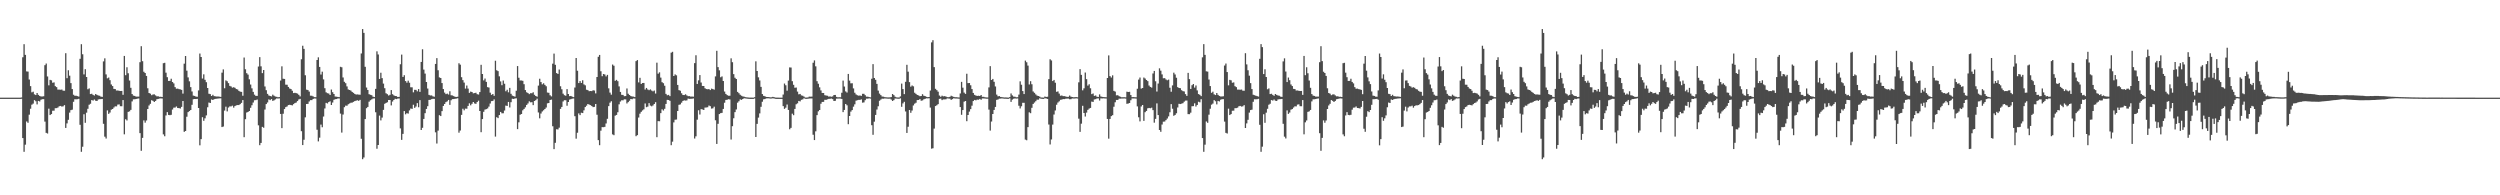 <?xml version="1.0" encoding="UTF-8"?>
<svg xmlns="http://www.w3.org/2000/svg" width="1920" height="150">
  <path d="M0 75.000h1v1.000H0zM1 75.000h1v1.000H1zM2 75.000h1v1.000H2zM3 75.000h1v1.000H3zM4 75.000h1v1.000H4zM5 75.000h1v1.000H5zM6 75.000h1v1.000H6zM7 75.000h1v1.000H7zM8 75.000h1v1.000H8zM9 75.000h1v1.000H9zM10 75.000h1v1.000H10zM11 75.000h1v1.000H11zM12 75.000h1v1.000H12zM13 75.000h1v1.000H13zM14 75.000h1v1.000H14zM15 75.000h1v1.000H15zM16 74.876h1v1.000H16zM17 44.002h1v62.034H17zM18 33.932h1v82.641H18zM19 42.138h1v68.972H19zM20 54.833h1v38.468H20zM21 55.013h1v39.290H21zM22 61.104h1v26.951H22zM23 66.126h1v17.374H23zM24 70.914h1v9.478H24zM25 70.416h1v9.141H25zM26 72.466h1v4.417H26zM27 73.027h1v4.745H27zM28 71.437h1v8.753H28zM29 72.865h1v4.643H29zM30 73.699h1v4.241H30zM31 74.101h1v2.487H31zM32 74.063h1v2.138H32zM33 73.927h1v2.233H33zM34 50.064h1v43.348H34zM35 48.769h1v53.253H35zM36 58.712h1v43.846H36zM37 65.520h1v17.937H37zM38 61.347h1v27.010H38zM39 61.684h1v25.932H39zM40 63.558h1v21.477H40zM41 63.268h1v21.701H41zM42 66.220h1v16.892H42zM43 66.938h1v16.116H43zM44 68.822h1v13.773H44zM45 68.832h1v12.785H45zM46 68.936h1v12.397H46zM47 68.738h1v13.110H47zM48 69.644h1v12.022H48zM49 69.684h1v11.080H49zM50 40.856h1v57.421H50zM51 60.044h1v34.738H51zM52 53.942h1v38.058H52zM53 58.114h1v28.358H53zM54 63.852h1v20.706H54zM55 68.407h1v15.806H55zM56 72.764h1v5.402H56zM57 73.515h1v2.714H57zM58 73.531h1v2.758H58zM59 73.850h1v2.332H59zM60 74.204h1v1.666H60zM61 45.171h1v50.692H61zM62 33.936h1v82.649H62zM63 41.653h1v71.021H63zM64 57.149h1v30.585H64zM65 53.166h1v41.166H65zM66 59.140h1v27.393H66zM67 68.560h1v15.015H67zM68 67.876h1v12.550H68zM69 72.258h1v7.408H69zM70 71.968h1v4.868H70zM71 72.848h1v4.424H71zM72 73.346h1v3.090H72zM73 72.167h1v5.218H73zM74 72.855h1v4.717H74zM75 73.335h1v3.078H75zM76 73.521h1v2.679H76zM77 74.165h1v1.962H77zM78 74.402h1v1.594H78zM79 47.164h1v47.921H79zM80 44.817h1v60.161H80zM81 57.146h1v49.231H81zM82 60.175h1v24.604H82zM83 59.531h1v27.901H83zM84 61.600h1v24.831H84zM85 64.844h1v19.372H85zM86 66.107h1v17.628H86zM87 68.267h1v14.301H87zM88 68.401h1v13.261H88zM89 69.522h1v12.172H89zM90 69.457h1v10.890H90zM91 69.717h1v10.438H91zM92 69.867h1v11.708H92zM93 69.839h1v11.782H93zM94 72.832h1v4.043H94zM95 42.959h1v60.197H95zM96 57.762h1v33.829H96zM97 51.656h1v40.843H97zM98 56.271h1v29.659H98zM99 61.824h1v23.657H99zM100 67.412h1v16.988H100zM101 72.265h1v5.626H101zM102 73.447h1v2.858H102zM103 73.688h1v2.562H103zM104 74.191h1v1.867H104zM105 74.184h1v1.600H105zM106 74.206h1v1.396H106zM107 47.767h1v54.489H107zM108 35.470h1v80.345H108zM109 46.986h1v58.915H109zM110 55.090h1v37.398H110zM111 56.070h1v38.158H111zM112 58.296h1v34.242H112zM113 67.794h1v15.941H113zM114 71.429h1v9.558H114zM115 71.947h1v7.754H115zM116 73.133h1v3.801H116zM117 72.540h1v4.926H117zM118 72.448h1v5.901H118zM119 73.284h1v4.211H119zM120 73.963h1v2.287H120zM121 73.920h1v2.053H121zM122 74.330h1v1.359H122zM123 74.278h1v1.302H123zM124 74.474h1v1.185H124zM125 48.516h1v54.712H125zM126 48.226h1v56.451H126zM127 55.784h1v32.875H127zM128 59.283h1v26.854H128zM129 62.136h1v26.118H129zM130 62.087h1v26.387H130zM131 60.474h1v27.693H131zM132 62.951h1v21.180H132zM133 64.062h1v18.624H133zM134 66.920h1v15.644H134zM135 68.158h1v13.623H135zM136 68.055h1v14.873H136zM137 68.456h1v14.586H137zM138 68.660h1v14.715H138zM139 69.042h1v13.014H139zM140 71.908h1v5.642H140zM141 48.893h1v52.355H141zM142 43.003h1v57.629H142zM143 54.279h1v35.387H143zM144 59.435h1v26.669H144zM145 62.452h1v22.859H145zM146 66.928h1v17.557H146zM147 70.254h1v10.252H147zM148 73.427h1v2.819H148zM149 73.677h1v2.375H149zM150 74.169h1v1.902H150zM151 74.270h1v1.637H151zM152 69.409h1v13.526H152zM153 41.089h1v70.515H153zM154 43.767h1v63.076H154zM155 60.336h1v29.696H155zM156 57.105h1v35.660H156zM157 61.265h1v29.636H157zM158 63.107h1v25.539H158zM159 67.574h1v14.827H159zM160 72.013h1v6.755H160zM161 72.279h1v6.846H161zM162 73.737h1v2.628H162zM163 72.808h1v3.981H163zM164 73.810h1v2.354H164zM165 73.993h1v1.938H165zM166 74.157h1v1.662H166zM167 74.078h1v1.609H167zM168 74.223h1v1.346H168zM169 74.394h1v1.111H169zM170 55.799h1v41.782H170zM171 53.284h1v43.915H171zM172 67.784h1v17.178H172zM173 61.744h1v20.184H173zM174 62.395h1v23.148H174zM175 63.859h1v18.717H175zM176 65.950h1v15.786H176zM177 66.421h1v15.270H177zM178 67.353h1v13.794H178zM179 66.953h1v15.714H179zM180 67.409h1v14.067H180zM181 68.413h1v12.505H181zM182 68.709h1v11.960H182zM183 69.762h1v10.938H183zM184 70.424h1v9.572H184zM185 70.558h1v8.423H185zM186 73.537h1v3.331H186zM187 44.187h1v61.184H187zM188 53.210h1v38.322H188zM189 56.195h1v30.235H189zM190 57.282h1v28.670H190zM191 60.927h1v24.309H191zM192 64.912h1v17.896H192zM193 67.847h1v12.989H193zM194 70.549h1v8.173H194zM195 72.724h1v4.298H195zM196 73.607h1v3.283H196zM197 73.623h1v2.827H197zM198 51.118h1v45.139H198zM199 43.876h1v67.629H199zM200 50.945h1v58.832H200zM201 56.145h1v41.309H201zM202 53.755h1v44.366H202zM203 66.415h1v17.723H203zM204 69.258h1v10.679H204zM205 72.070h1v6.623H205zM206 73.300h1v3.024H206zM207 73.715h1v3.179H207zM208 74.052h1v2.009H208zM209 72.698h1v4.757H209zM210 73.511h1v3.549H210zM211 74.120h1v2.203H211zM212 74.364h1v1.274H212zM213 74.696h1v1.000H213zM214 74.567h1v1.000H214zM215 61.846h1v25.671H215zM216 50.958h1v47.473H216zM217 60.459h1v26.873H217zM218 60.638h1v23.108H218zM219 65.014h1v17.254H219zM220 65.062h1v16.702H220zM221 66.753h1v13.933H221zM222 68.010h1v12.464H222zM223 68.397h1v12.273H223zM224 69.709h1v11.218H224zM225 71.474h1v8.516H225zM226 71.276h1v7.868H226zM227 71.545h1v7.204H227zM228 71.881h1v5.742H228zM229 72.796h1v3.580H229zM230 74.029h1v1.926H230zM231 45.521h1v55.261H231zM232 35.124h1v76.262H232zM233 37.517h1v69.791H233zM234 57.822h1v32.274H234zM235 68.872h1v10.998H235zM236 69.155h1v10.636H236zM237 70.338h1v7.576H237zM238 73.473h1v3.419H238zM239 73.549h1v3.343H239zM240 74.050h1v1.950H240zM241 74.595h1v1.012H241zM242 74.673h1v1.000H242zM243 46.101h1v53.526H243zM244 44.014h1v64.586H244zM245 51.407h1v54.344H245zM246 57.264h1v38.423H246zM247 55.024h1v42.720H247zM248 60.989h1v28.497H248zM249 67.743h1v15.580H249zM250 70.896h1v8.097H250zM251 71.594h1v7.853H251zM252 71.838h1v6.572H252zM253 72.909h1v4.900H253zM254 68.766h1v11.895H254zM255 70.824h1v7.922H255zM256 72.200h1v4.433H256zM257 74.154h1v2.054H257zM258 74.240h1v1.836H258zM259 74.463h1v1.180H259zM260 74.607h1v1.000H260zM261 51.307h1v35.936H261zM262 51.671h1v50.166H262zM263 59.468h1v28.514H263zM264 62.804h1v19.515H264zM265 63.883h1v17.220H265zM266 66.342h1v14.881H266zM267 68.693h1v11.382H267zM268 69.133h1v10.321H268zM269 69.561h1v9.334H269zM270 70.620h1v8.156H270zM271 71.322h1v6.918H271zM272 72.163h1v5.446H272zM273 72.591h1v4.721H273zM274 72.518h1v4.462H274zM275 72.650h1v4.794H275zM276 72.742h1v3.956H276zM277 41.062h1v65.512H277zM278 22.306h1v99.950H278zM279 25.238h1v95.690H279zM280 51.289h1v40.147H280zM281 67.227h1v15.858H281zM282 69.096h1v13.049H282zM283 72.328h1v5.778H283zM284 72.796h1v4.228H284zM285 73.111h1v3.213H285zM286 74.230h1v1.436H286zM287 74.564h1v1.000H287zM288 68.245h1v17.952H288zM289 39.441h1v74.799H289zM290 41.836h1v69.529H290zM291 60.626h1v28.144H291zM292 55.882h1v36.566H292zM293 60.024h1v30.298H293zM294 64.185h1v20.210H294zM295 67.730h1v11.977H295zM296 71.653h1v7.380H296zM297 72.362h1v6.162H297zM298 73.372h1v3.422H298zM299 72.810h1v4.002H299zM300 69.153h1v11.775H300zM301 72.346h1v5.622H301zM302 73.233h1v3.554H302zM303 73.732h1v2.123H303zM304 73.814h1v2.341H304zM305 74.510h1v1.219H305zM306 74.383h1v1.260H306zM307 49.381h1v49.253H307zM308 41.936h1v65.481H308zM309 59.063h1v43.758H309zM310 57.728h1v27.594H310zM311 62.234h1v25.572H311zM312 63.512h1v23.432H312zM313 61.941h1v25.294H313zM314 63.528h1v21.248H314zM315 66.995h1v16.342H315zM316 67.070h1v16.540H316zM317 70.930h1v9.484H317zM318 68.955h1v13.867H318zM319 69.040h1v12.772H319zM320 70.120h1v9.071H320zM321 68.423h1v13.943H321zM322 70.554h1v6.351H322zM323 47.548h1v52.311H323zM324 37.838h1v60.307H324zM325 53.460h1v37.892H325zM326 56.521h1v30.434H326zM327 62.962h1v20.691H327zM328 68.008h1v13.536H328zM329 72.836h1v3.913H329zM330 73.301h1v3.336H330zM331 73.265h1v2.918H331zM332 73.977h1v1.927H332zM333 74.312h1v1.605H333zM334 49.089h1v52.565H334zM335 44.651h1v65.561H335zM336 53.966h1v46.320H336zM337 59.440h1v29.054H337zM338 59.913h1v29.223H338zM339 63.811h1v21.534H339zM340 68.402h1v12.967H340zM341 71.128h1v8.760H341zM342 72.273h1v6.167H342zM343 71.904h1v5.928H343zM344 72.604h1v4.141H344zM345 70.072h1v10.463H345zM346 73.170h1v3.811H346zM347 73.328h1v2.800H347zM348 73.806h1v2.271H348zM349 74.337h1v1.560H349zM350 74.460h1v1.286H350zM351 74.276h1v1.206H351zM352 48.610h1v53.270H352zM353 49.683h1v50.554H353zM354 59.289h1v28.924H354zM355 61.546h1v21.975H355zM356 63.416h1v21.336H356zM357 68.044h1v15.366H357zM358 65.690h1v17.819H358zM359 68.044h1v13.297H359zM360 71.343h1v7.999H360zM361 70.333h1v10.565H361zM362 70.678h1v9.024H362zM363 71.657h1v6.690H363zM364 71.474h1v7.984H364zM365 71.221h1v8.531H365zM366 72.328h1v6.077H366zM367 72.625h1v4.706H367zM368 70.700h1v14.558H368zM369 49.760h1v51.773H369zM370 56.854h1v34.573H370zM371 61.739h1v24.143H371zM372 60.305h1v23.879H372zM373 62.854h1v20.952H373zM374 66.921h1v16.390H374zM375 67.251h1v14.619H375zM376 71.155h1v8.375H376zM377 72.862h1v4.809H377zM378 72.173h1v5.322H378zM379 73.556h1v2.805H379zM380 46.657h1v58.257H380zM381 53.974h1v36.056H381zM382 54.652h1v36.093H382zM383 58.624h1v29.730H383zM384 62.532h1v23.427H384zM385 65.415h1v21.634H385zM386 61.863h1v25.122H386zM387 64.332h1v20.567H387zM388 70.113h1v10.978H388zM389 68.937h1v12.420H389zM390 70.926h1v7.367H390zM391 67.505h1v15.039H391zM392 72.032h1v6.456H392zM393 73.428h1v2.389H393zM394 73.832h1v2.174H394zM395 74.252h1v1.386H395zM396 69.662h1v5.840H396zM397 50.721h1v48.442H397zM398 59.725h1v34.240H398zM399 61.780h1v26.361H399zM400 61.780h1v25.767H400zM401 62.073h1v22.686H401zM402 64.665h1v19.001H402zM403 69.183h1v13.256H403zM404 70.836h1v9.731H404zM405 71.483h1v7.986H405zM406 72.315h1v5.521H406zM407 71.566h1v7.029H407zM408 71.639h1v6.844H408zM409 70.871h1v9.859H409zM410 72.804h1v4.747H410zM411 73.729h1v3.208H411zM412 74.251h1v1.544H412zM413 65.724h1v20.632H413zM414 60.470h1v30.396H414zM415 63.015h1v24.196H415zM416 64.770h1v20.832H416zM417 63.936h1v20.752H417zM418 65.158h1v18.579H418zM419 66.256h1v16.349H419zM420 71.090h1v8.284H420zM421 71.247h1v7.867H421zM422 73.183h1v3.600H422zM423 74.037h1v2.460H423zM424 48.892h1v48.072H424zM425 41.171h1v73.340H425zM426 49.773h1v59.909H426zM427 56.098h1v43.179H427zM428 56.794h1v42.623H428zM429 53.414h1v44.614H429zM430 66.227h1v17.383H430zM431 68.566h1v13.561H431zM432 71.926h1v6.024H432zM433 73.130h1v3.812H433zM434 73.542h1v3.473H434zM435 68.443h1v12.766H435zM436 72.187h1v6.150H436zM437 73.808h1v2.701H437zM438 73.691h1v2.418H438zM439 74.258h1v1.507H439zM440 74.606h1v1.000H440zM441 67.240h1v21.993H441zM442 44.553h1v61.952H442zM443 54.338h1v47.625H443zM444 63.807h1v23.263H444zM445 62.276h1v26.161H445zM446 63.695h1v22.890H446zM447 61.663h1v25.182H447zM448 64.803h1v19.944H448zM449 65.544h1v16.689H449zM450 68.939h1v12.204H450zM451 69.227h1v10.634H451zM452 70.022h1v10.309H452zM453 69.890h1v10.854H453zM454 70.001h1v11.439H454zM455 69.330h1v12.954H455zM456 69.541h1v12.529H456zM457 71.715h1v8.158H457zM458 59.147h1v28.970H458zM459 43.631h1v63.972H459zM460 42.193h1v69.320H460zM461 54.707h1v45.669H461zM462 58.540h1v39.120H462zM463 56.808h1v40.866H463zM464 57.180h1v40.260H464zM465 58.657h1v36.152H465zM466 57.510h1v33.724H466zM467 67.831h1v13.658H467zM468 71.126h1v7.706H468zM469 72.722h1v5.042H469zM470 49.573h1v53.647H470zM471 50.493h1v53.340H471zM472 62.037h1v26.779H472zM473 61.357h1v26.922H473zM474 62.341h1v23.861H474zM475 66.339h1v13.808H475zM476 70.592h1v7.396H476zM477 72.794h1v4.192H477zM478 72.918h1v4.143H478zM479 73.885h1v2.417H479zM480 73.795h1v2.567H480zM481 67.949h1v11.530H481zM482 71.980h1v6.447H482zM483 72.978h1v4.368H483zM484 73.775h1v2.249H484zM485 74.073h1v2.139H485zM486 74.194h1v1.421H486zM487 74.541h1v1.132H487zM488 46.974h1v57.630H488zM489 46.120h1v57.686H489zM490 63.263h1v26.978H490zM491 59.773h1v27.506H491zM492 64.480h1v21.383H492zM493 63.768h1v21.027H493zM494 63.693h1v20.284H494zM495 68.787h1v10.656H495zM496 67.535h1v14.807H496zM497 68.727h1v13.120H497zM498 69.282h1v9.932H498zM499 68.656h1v12.439H499zM500 69.519h1v12.131H500zM501 70.149h1v10.833H501zM502 69.535h1v10.339H502zM503 71.822h1v6.689H503zM504 48.116h1v57.248H504zM505 56.579h1v36.470H505zM506 55.534h1v37.577H506zM507 59.599h1v27.285H507zM508 63.147h1v20.834H508zM509 63.875h1v21.025H509zM510 65.854h1v17.688H510zM511 72.100h1v7.724H511zM512 73.160h1v3.513H512zM513 72.846h1v3.974H513zM514 73.852h1v3.561H514zM515 40.452h1v71.072H515zM516 39.781h1v69.009H516zM517 58.350h1v35.645H517zM518 57.114h1v34.855H518zM519 57.845h1v33.933H519zM520 65.212h1v20.042H520zM521 69.204h1v11.305H521zM522 69.662h1v10.496H522zM523 71.617h1v7.225H523zM524 72.895h1v4.621H524zM525 72.995h1v4.036H525zM526 72.371h1v4.865H526zM527 73.279h1v3.826H527zM528 73.892h1v1.849H528zM529 73.847h1v2.103H529zM530 74.168h1v1.714H530zM531 74.134h1v1.694H531zM532 74.242h1v1.376H532zM533 48.511h1v57.903H533zM534 42.434h1v62.285H534zM535 64.444h1v27.465H535zM536 61.673h1v23.013H536zM537 57.640h1v30.333H537zM538 63.409h1v20.399H538zM539 65.989h1v18.069H539zM540 66.039h1v18.466H540zM541 67.764h1v14.855H541zM542 68.413h1v14.121H542zM543 68.575h1v13.802H543zM544 68.427h1v12.623H544zM545 69.168h1v12.388H545zM546 68.059h1v15.369H546zM547 68.412h1v14.763H547zM548 68.858h1v13.072H548zM549 58.699h1v33.684H549zM550 39.017h1v71.547H550zM551 51.568h1v43.515H551zM552 54.034h1v33.558H552zM553 59.333h1v27.568H553zM554 58.689h1v27.969H554zM555 62.224h1v21.423H555zM556 70.301h1v8.621H556zM557 72.119h1v4.652H557zM558 73.078h1v3.521H558zM559 73.507h1v2.678H559zM560 73.540h1v2.842H560zM561 44.801h1v62.367H561zM562 47.794h1v49.110H562zM563 56.939h1v33.910H563zM564 59.725h1v26.397H564zM565 60.655h1v23.423H565zM566 70.537h1v8.324H566zM567 71.594h1v6.180H567zM568 72.762h1v3.593H568zM569 73.521h1v3.179H569zM570 74.041h1v1.982H570zM571 74.263h1v1.183H571zM572 74.612h1v1.000H572zM573 74.726h1v1.000H573zM574 74.877h1v1.000H574zM575 74.942h1v1.000H575zM576 74.966h1v1.000H576zM577 74.976h1v1.000H577zM578 74.989h1v1.000H578zM579 74.624h1v1.000H579zM580 47.126h1v58.111H580zM581 54.547h1v40.560H581zM582 59.410h1v30.888H582zM583 61.802h1v25.292H583zM584 66.697h1v15.322H584zM585 72.263h1v5.882H585zM586 73.618h1v2.670H586zM587 73.927h1v2.165H587zM588 74.457h1v1.111H588zM589 74.519h1v1.000H589zM590 74.543h1v1.000H590zM591 74.735h1v1.000H591zM592 74.685h1v1.000H592zM593 74.385h1v1.119H593zM594 74.601h1v1.000H594zM595 74.905h1v1.000H595zM596 74.957h1v1.000H596zM597 74.969h1v1.000H597zM598 74.984h1v1.000H598zM599 74.991h1v1.000H599zM600 74.993h1v1.000H600zM601 72.604h1v8.890H601zM602 64.152h1v19.471H602zM603 65.469h1v17.199H603zM604 69.627h1v10.663H604zM605 61.918h1v22.491H605zM606 51.768h1v47.522H606zM607 51.839h1v46.360H607zM608 62.346h1v24.960H608zM609 65.131h1v23.358H609zM610 67.392h1v16.288H610zM611 67.247h1v12.810H611zM612 70.336h1v9.000H612zM613 72.441h1v5.089H613zM614 72.121h1v5.759H614zM615 73.286h1v3.380H615zM616 73.521h1v2.812H616zM617 74.173h1v1.311H617zM618 74.889h1v1.000H618zM619 74.928h1v1.000H619zM620 74.809h1v1.000H620zM621 74.206h1v1.462H621zM622 74.227h1v1.398H622zM623 74.194h1v1.422H623zM624 48.201h1v55.284H624zM625 46.385h1v61.194H625zM626 50.942h1v49.919H626zM627 62.385h1v26.043H627zM628 64.304h1v21.214H628zM629 67.074h1v17.413H629zM630 69.411h1v10.236H630zM631 71.352h1v6.913H631zM632 71.437h1v6.809H632zM633 73.103h1v3.544H633zM634 73.365h1v3.356H634zM635 73.500h1v2.783H635zM636 74.214h1v1.739H636zM637 74.058h1v1.821H637zM638 74.307h1v1.374H638zM639 74.012h1v2.131H639zM640 72.949h1v4.642H640zM641 72.914h1v4.499H641zM642 74.374h1v1.401H642zM643 74.741h1v1.000H643zM644 74.657h1v1.000H644zM645 74.704h1v1.000H645zM646 71.211h1v4.777H646zM647 61.907h1v24.201H647zM648 66.465h1v17.948H648zM649 70.186h1v9.696H649zM650 71.078h1v9.806H650zM651 56.803h1v38.601H651zM652 61.888h1v27.181H652zM653 64.004h1v21.683H653zM654 63.952h1v20.586H654zM655 67.866h1v14.076H655zM656 71.199h1v8.929H656zM657 72.525h1v4.763H657zM658 73.141h1v3.789H658zM659 73.475h1v3.214H659zM660 73.337h1v3.348H660zM661 73.635h1v2.682H661zM662 72.023h1v6.837H662zM663 72.016h1v6.609H663zM664 73.112h1v3.825H664zM665 74.238h1v1.533H665zM666 74.251h1v1.534H666zM667 74.540h1v1.000H667zM668 74.733h1v1.000H668zM669 60.488h1v35.676H669zM670 49.256h1v54.248H670zM671 59.886h1v33.532H671zM672 61.276h1v27.017H672zM673 64.409h1v19.708H673zM674 69.601h1v12.021H674zM675 71.866h1v5.499H675zM676 73.069h1v3.432H676zM677 74.164h1v1.596H677zM678 74.222h1v1.604H678zM679 74.596h1v1.001H679zM680 74.697h1v1.000H680zM681 74.778h1v1.000H681zM682 74.820h1v1.000H682zM683 74.774h1v1.000H683zM684 74.563h1v1.933H684zM685 72.196h1v5.376H685zM686 73.078h1v3.837H686zM687 74.288h1v1.369H687zM688 74.751h1v1.000H688zM689 74.832h1v1.000H689zM690 74.864h1v1.000H690zM691 74.027h1v1.479H691zM692 64.212h1v17.802H692zM693 68.421h1v11.002H693zM694 72.307h1v5.880H694zM695 62.819h1v22.801H695zM696 49.764h1v52.347H696zM697 55.037h1v42.291H697zM698 63.061h1v21.418H698zM699 66.567h1v20.081H699zM700 65.638h1v19.245H700zM701 66.313h1v14.695H701zM702 71.214h1v8.411H702zM703 72.071h1v6.815H703zM704 72.900h1v3.957H704zM705 73.261h1v3.529H705zM706 73.878h1v2.182H706zM707 73.713h1v3.644H707zM708 72.362h1v4.761H708zM709 73.540h1v2.772H709zM710 73.797h1v2.127H710zM711 74.324h1v1.194H711zM712 74.577h1v1.000H712zM713 74.472h1v1.000H713zM714 69.542h1v13.087H714zM715 32.559h1v81.597H715zM716 30.870h1v82.992H716zM717 51.569h1v47.184H717zM718 68.204h1v13.253H718zM719 69.231h1v11.629H719zM720 70.415h1v9.557H720zM721 73.358h1v2.576H721zM722 74.364h1v1.375H722zM723 73.448h1v3.444H723zM724 73.970h1v2.355H724zM725 73.838h1v2.523H725zM726 74.140h1v2.079H726zM727 74.578h1v1.000H727zM728 74.653h1v1.000H728zM729 74.397h1v1.387H729zM730 73.528h1v3.153H730zM731 73.968h1v2.141H731zM732 74.413h1v1.063H732zM733 74.672h1v1.000H733zM734 74.652h1v1.000H734zM735 74.749h1v1.000H735zM736 74.843h1v1.000H736zM737 71.773h1v10.462H737zM738 62.880h1v25.281H738zM739 67.320h1v17.209H739zM740 71.094h1v6.971H740zM741 72.073h1v5.520H741zM742 56.646h1v36.451H742zM743 63.848h1v24.452H743zM744 63.766h1v21.919H744zM745 65.469h1v18.339H745zM746 68.382h1v12.770H746zM747 71.350h1v6.281H747zM748 72.872h1v3.887H748zM749 73.377h1v3.695H749zM750 73.665h1v2.805H750zM751 73.515h1v3.092H751zM752 73.712h1v2.264H752zM753 72.956h1v3.667H753zM754 74.346h1v1.275H754zM755 74.336h1v1.302H755zM756 74.685h1v1.000H756zM757 74.825h1v1.000H757zM758 74.837h1v1.000H758zM759 67.124h1v17.053H759zM760 50.806h1v49.509H760zM761 61.451h1v31.904H761zM762 60.644h1v26.917H762zM763 62.808h1v21.640H763zM764 66.385h1v15.755H764zM765 72.633h1v4.078H765zM766 73.963h1v2.439H766zM767 73.790h1v2.001H767zM768 74.432h1v1.309H768zM769 74.594h1v1.000H769zM770 74.728h1v1.000H770zM771 74.833h1v1.000H771zM772 74.826h1v1.000H772zM773 74.908h1v1.000H773zM774 74.938h1v1.000H774zM775 74.531h1v1.000H775zM776 71.781h1v6.438H776zM777 73.289h1v3.197H777zM778 74.198h1v1.614H778zM779 74.281h1v1.307H779zM780 74.706h1v1.000H780zM781 74.636h1v1.000H781zM782 72.644h1v8.560H782zM783 62.461h1v20.859H783zM784 65.062h1v16.576H784zM785 69.939h1v9.022H785zM786 72.240h1v6.730H786zM787 46.564h1v60.637H787zM788 47.808h1v59.940H788zM789 50.407h1v47.221H789zM790 64.863h1v21.398H790zM791 62.367h1v24.563H791zM792 64.703h1v18.104H792zM793 70.226h1v9.613H793zM794 71.267h1v7.461H794zM795 72.492h1v5.210H795zM796 73.401h1v3.165H796zM797 73.723h1v2.817H797zM798 74.172h1v1.342H798zM799 74.832h1v1.000H799zM800 74.927h1v1.000H800zM801 74.961h1v1.000H801zM802 74.122h1v1.351H802zM803 74.441h1v1.186H803zM804 74.291h1v1.677H804zM805 60.752h1v34.865H805zM806 45.533h1v65.437H806zM807 46.462h1v60.670H807zM808 62.245h1v33.435H808zM809 61.412h1v26.538H809zM810 63.553h1v21.292H810zM811 70.513h1v9.923H811zM812 70.219h1v8.530H812zM813 71.887h1v5.926H813zM814 73.499h1v3.170H814zM815 73.304h1v3.179H815zM816 73.834h1v2.268H816zM817 73.848h1v2.290H817zM818 74.101h1v1.740H818zM819 74.398h1v1.348H819zM820 74.353h1v1.355H820zM821 73.375h1v2.882H821zM822 74.258h1v1.908H822zM823 74.478h1v1.131H823zM824 74.677h1v1.000H824zM825 74.671h1v1.000H825zM826 74.528h1v1.000H826zM827 74.689h1v1.000H827zM828 63.211h1v27.942H828zM829 53.095h1v48.157H829zM830 57.486h1v37.480H830zM831 69.397h1v11.835H831zM832 67.862h1v18.939H832zM833 55.729h1v33.761H833zM834 60.775h1v25.688H834zM835 65.726h1v18.665H835zM836 64.718h1v18.696H836zM837 67.773h1v15.118H837zM838 72.313h1v5.711H838zM839 71.806h1v6.455H839zM840 73.607h1v2.794H840zM841 73.301h1v2.907H841zM842 74.299h1v1.334H842zM843 74.420h1v1.172H843zM844 72.478h1v4.730H844zM845 74.091h1v1.484H845zM846 74.394h1v1.206H846zM847 74.524h1v1.005H847zM848 74.615h1v1.000H848zM849 74.689h1v1.000H849zM850 59.899h1v31.437H850zM851 42.569h1v63.934H851zM852 58.479h1v32.862H852zM853 59.569h1v29.606H853zM854 57.868h1v30.586H854zM855 69.764h1v12.225H855zM856 70.329h1v8.206H856zM857 73.230h1v3.527H857zM858 73.089h1v3.679H858zM859 73.870h1v1.913H859zM860 74.308h1v1.484H860zM861 74.686h1v1.000H861zM862 74.648h1v1.000H862zM863 74.646h1v1.000H863zM864 74.728h1v1.000H864zM865 70.377h1v9.367H865zM866 70.661h1v8.826H866zM867 70.524h1v8.565H867zM868 73.011h1v3.988H868zM869 74.604h1v1.034H869zM870 74.528h1v1.074H870zM871 74.633h1v1.000H871zM872 74.704h1v1.000H872zM873 68.161h1v13.534H873zM874 61.111h1v28.973H874zM875 59.562h1v33.695H875zM876 68.055h1v13.716H876zM877 67.576h1v13.075H877zM878 59.561h1v33.265H878zM879 60.297h1v25.872H879zM880 61.429h1v23.780H880zM881 62.316h1v20.899H881zM882 65.700h1v17.190H882zM883 66.744h1v16.423H883zM884 67.282h1v15.419H884zM885 56.403h1v28.170H885zM886 54.478h1v39.741H886zM887 62.411h1v28.875H887zM888 70.274h1v9.144H888zM889 64.155h1v24.230H889zM890 52.465h1v47.400H890zM891 54.280h1v46.937H891zM892 57.135h1v38.501H892zM893 60.124h1v33.294H893zM894 59.981h1v33.375H894zM895 61.019h1v31.221H895zM896 61.655h1v29.366H896zM897 61.155h1v28.227H897zM898 67.361h1v18.850H898zM899 70.447h1v9.534H899zM900 65.604h1v17.890H900zM901 55.820h1v33.124H901zM902 57.206h1v31.078H902zM903 59.725h1v27.246H903zM904 66.926h1v15.604H904zM905 67.564h1v12.159H905zM906 67.755h1v12.165H906zM907 69.254h1v10.340H907zM908 70.012h1v9.256H908zM909 70.231h1v7.855H909zM910 72.311h1v4.959H910zM911 73.622h1v3.566H911zM912 55.980h1v31.671H912zM913 60.749h1v26.941H913zM914 68.308h1v18.218H914zM915 65.428h1v16.160H915zM916 64.527h1v16.977H916zM917 67.270h1v12.109H917zM918 65.640h1v16.196H918zM919 69.442h1v11.168H919zM920 72.263h1v5.845H920zM921 72.825h1v5.757H921zM922 73.832h1v2.363H922zM923 44.054h1v61.996H923zM924 33.896h1v82.708H924zM925 42.135h1v68.994H925zM926 54.798h1v38.480H926zM927 55.009h1v39.313H927zM928 61.103h1v26.971H928zM929 66.115h1v17.385H929zM930 71.268h1v9.133H930zM931 70.418h1v9.147H931zM932 72.468h1v4.418H932zM933 73.027h1v4.745H933zM934 71.437h1v8.751H934zM935 72.864h1v4.644H935zM936 73.698h1v4.241H936zM937 74.102h1v2.487H937zM938 74.063h1v2.138H938zM939 73.927h1v2.233H939zM940 50.340h1v43.073H940zM941 48.774h1v53.249H941zM942 55.344h1v47.227H942zM943 65.517h1v17.936H943zM944 61.344h1v27.011H944zM945 61.689h1v25.933H945zM946 63.565h1v21.480H946zM947 63.270h1v21.701H947zM948 66.226h1v16.891H948zM949 66.934h1v16.116H949zM950 68.823h1v13.873H950zM951 68.827h1v12.790H951zM952 68.939h1v12.392H952zM953 68.741h1v13.109H953zM954 69.646h1v12.020H954zM955 69.683h1v11.082H955zM956 40.871h1v57.421H956zM957 49.475h1v45.314H957zM958 53.953h1v38.055H958zM959 58.110h1v28.361H959zM960 63.853h1v20.702H960zM961 68.409h1v15.807H961zM962 72.762h1v5.402H962zM963 73.122h1v3.105H963zM964 73.531h1v2.758H964zM965 73.850h1v2.331H965zM966 74.204h1v1.666H966zM967 45.173h1v50.689H967zM968 33.917h1v82.670H968zM969 36.180h1v76.469H969zM970 56.904h1v30.845H970zM971 53.173h1v41.155H971zM972 59.144h1v27.395H972zM973 68.558h1v15.015H973zM974 67.874h1v12.554H974zM975 72.260h1v7.409H975zM976 71.971h1v4.868H976zM977 72.847h1v4.425H977zM978 73.555h1v2.880H978zM979 72.168h1v5.217H979zM980 72.855h1v4.717H980zM981 73.335h1v3.078H981zM982 73.520h1v2.680H982zM983 74.165h1v1.962H983zM984 74.402h1v1.594H984zM985 47.163h1v47.922H985zM986 44.818h1v60.162H986zM987 54.952h1v51.412H987zM988 63.021h1v21.759H988zM989 59.533h1v27.898H989zM990 61.597h1v24.832H990zM991 64.845h1v19.368H991zM992 66.115h1v17.628H992zM993 68.266h1v14.300H993zM994 68.403h1v13.255H994zM995 69.523h1v12.173H995zM996 69.454h1v10.890H996zM997 69.713h1v10.437H997zM998 69.867h1v11.708H998zM999 69.840h1v11.782H999zM1000 72.833h1v4.041H1000zM1001 42.971h1v60.190H1001zM1002 57.770h1v36.178H1002zM1003 51.658h1v40.847H1003zM1004 56.272h1v29.660H1004zM1005 61.825h1v23.658H1005zM1006 67.417h1v16.989H1006zM1007 72.265h1v5.624H1007zM1008 73.446h1v2.858H1008zM1009 73.688h1v2.562H1009zM1010 74.191h1v1.867H1010zM1011 74.183h1v1.600H1011zM1012 74.206h1v1.396H1012zM1013 47.774h1v54.506H1013zM1014 35.480h1v80.339H1014zM1015 46.959h1v58.914H1015zM1016 55.100h1v37.390H1016zM1017 56.070h1v38.167H1017zM1018 58.302h1v34.240H1018zM1019 67.792h1v15.945H1019zM1020 71.428h1v9.568H1020zM1021 71.947h1v7.752H1021zM1022 73.132h1v3.695H1022zM1023 72.540h1v4.926H1023zM1024 72.447h1v5.900H1024zM1025 73.284h1v4.212H1025zM1026 73.966h1v2.285H1026zM1027 73.920h1v2.053H1027zM1028 74.330h1v1.359H1028zM1029 74.277h1v1.302H1029zM1030 74.474h1v1.185H1030zM1031 48.519h1v54.707H1031zM1032 48.223h1v56.451H1032zM1033 55.787h1v32.879H1033zM1034 59.280h1v26.854H1034zM1035 62.134h1v26.123H1035zM1036 62.084h1v26.401H1036zM1037 60.468h1v27.694H1037zM1038 62.946h1v21.294H1038zM1039 64.057h1v18.627H1039zM1040 66.918h1v15.646H1040zM1041 68.157h1v13.627H1041zM1042 68.057h1v14.868H1042zM1043 68.452h1v14.586H1043zM1044 68.659h1v14.713H1044zM1045 69.042h1v13.013H1045zM1046 72.349h1v5.200H1046zM1047 48.891h1v49.954H1047zM1048 43.015h1v58.233H1048zM1049 54.273h1v35.392H1049zM1050 59.432h1v25.989H1050zM1051 62.445h1v23.660H1051zM1052 64.637h1v19.842H1052zM1053 70.256h1v10.251H1053zM1054 73.428h1v2.819H1054zM1055 73.676h1v2.515H1055zM1056 74.169h1v1.902H1056zM1057 74.270h1v1.637H1057zM1058 69.409h1v7.202H1058zM1059 41.089h1v70.528H1059zM1060 43.776h1v63.063H1060zM1061 60.332h1v29.696H1061zM1062 57.098h1v35.666H1062zM1063 61.257h1v29.641H1063zM1064 63.110h1v25.539H1064zM1065 67.576h1v14.828H1065zM1066 72.014h1v6.756H1066zM1067 72.281h1v6.845H1067zM1068 73.738h1v2.628H1068zM1069 72.808h1v3.981H1069zM1070 73.810h1v2.354H1070zM1071 73.993h1v1.938H1071zM1072 74.157h1v1.662H1072zM1073 74.079h1v1.609H1073zM1074 74.222h1v1.346H1074zM1075 74.393h1v1.111H1075zM1076 55.801h1v41.783H1076zM1077 53.286h1v43.920H1077zM1078 67.786h1v17.178H1078zM1079 61.852h1v20.075H1079zM1080 61.741h1v23.794H1080zM1081 63.849h1v18.722H1081zM1082 65.944h1v15.791H1082zM1083 66.416h1v15.270H1083zM1084 67.352h1v13.793H1084zM1085 66.954h1v15.715H1085zM1086 67.414h1v14.068H1086zM1087 68.411h1v12.479H1087zM1088 68.711h1v12.209H1088zM1089 69.759h1v10.938H1089zM1090 70.421h1v9.576H1090zM1091 70.555h1v8.423H1091zM1092 73.536h1v3.312H1092zM1093 44.183h1v61.194H1093zM1094 53.211h1v38.323H1094zM1095 56.191h1v30.234H1095zM1096 57.278h1v28.670H1096zM1097 60.929h1v24.309H1097zM1098 64.914h1v17.894H1098zM1099 67.842h1v12.990H1099zM1100 70.547h1v8.175H1100zM1101 72.724h1v4.297H1101zM1102 73.534h1v3.355H1102zM1103 73.623h1v2.827H1103zM1104 51.120h1v45.136H1104zM1105 43.845h1v67.636H1105zM1106 50.936h1v58.831H1106zM1107 54.612h1v42.835H1107zM1108 53.755h1v44.360H1108zM1109 66.274h1v17.870H1109zM1110 69.262h1v10.677H1110zM1111 72.071h1v6.622H1111zM1112 73.299h1v3.024H1112zM1113 73.715h1v3.178H1113zM1114 74.052h1v2.009H1114zM1115 72.699h1v4.757H1115zM1116 73.510h1v3.551H1116zM1117 74.119h1v2.203H1117zM1118 74.364h1v1.274H1118zM1119 74.696h1v1.000H1119zM1120 74.568h1v1.000H1120zM1121 61.847h1v25.671H1121zM1122 50.961h1v47.473H1122zM1123 60.463h1v26.879H1123zM1124 60.652h1v23.107H1124zM1125 65.013h1v17.263H1125zM1126 65.066h1v16.701H1126zM1127 66.756h1v13.931H1127zM1128 68.010h1v12.465H1128zM1129 68.398h1v12.275H1129zM1130 69.706h1v11.219H1130zM1131 71.472h1v8.517H1131zM1132 71.277h1v7.868H1132zM1133 71.545h1v7.203H1133zM1134 71.881h1v5.995H1134zM1135 72.796h1v3.580H1135zM1136 74.029h1v1.926H1136zM1137 49.057h1v51.730H1137zM1138 35.127h1v76.238H1138zM1139 37.504h1v69.787H1139zM1140 57.814h1v32.275H1140zM1141 68.870h1v11.000H1141zM1142 69.155h1v10.636H1142zM1143 70.338h1v7.578H1143zM1144 73.472h1v3.419H1144zM1145 73.548h1v3.343H1145zM1146 73.890h1v2.110H1146zM1147 74.595h1v1.012H1147zM1148 74.673h1v1.000H1148zM1149 46.100h1v53.534H1149zM1150 43.988h1v64.607H1150zM1151 51.398h1v54.326H1151zM1152 57.254h1v38.424H1152zM1153 55.008h1v42.720H1153zM1154 60.971h1v29.633H1154zM1155 66.906h1v16.414H1155zM1156 70.894h1v7.528H1156zM1157 71.594h1v7.854H1157zM1158 71.837h1v6.573H1158zM1159 72.907h1v4.900H1159zM1160 68.764h1v11.896H1160zM1161 70.824h1v7.922H1161zM1162 72.201h1v4.432H1162zM1163 73.884h1v2.325H1163zM1164 74.241h1v1.836H1164zM1165 74.464h1v1.180H1165zM1166 74.607h1v1.000H1166zM1167 51.301h1v35.942H1167zM1168 51.672h1v50.159H1168zM1169 59.469h1v28.514H1169zM1170 62.808h1v19.513H1170zM1171 63.879h1v17.220H1171zM1172 66.343h1v14.883H1172zM1173 68.695h1v11.383H1173zM1174 69.133h1v10.320H1174zM1175 69.559h1v9.338H1175zM1176 70.621h1v8.157H1176zM1177 71.323h1v6.918H1177zM1178 72.164h1v5.446H1178zM1179 72.592h1v4.722H1179zM1180 72.518h1v4.462H1180zM1181 72.650h1v4.796H1181zM1182 72.743h1v3.956H1182zM1183 41.127h1v65.445H1183zM1184 22.334h1v99.954H1184zM1185 25.270h1v95.679H1185zM1186 51.279h1v40.146H1186zM1187 67.230h1v15.860H1187zM1188 69.093h1v13.054H1188zM1189 72.239h1v5.868H1189zM1190 72.796h1v4.228H1190zM1191 73.005h1v3.318H1191zM1192 74.230h1v1.436H1192zM1193 74.564h1v1.000H1193zM1194 68.245h1v10.092H1194zM1195 39.450h1v74.797H1195zM1196 41.811h1v69.541H1196zM1197 60.637h1v28.142H1197zM1198 55.888h1v36.566H1198zM1199 60.022h1v30.298H1199zM1200 64.182h1v20.212H1200zM1201 67.726h1v11.977H1201zM1202 71.657h1v7.380H1202zM1203 72.362h1v6.163H1203zM1204 73.373h1v3.363H1204zM1205 72.811h1v4.003H1205zM1206 69.153h1v11.776H1206zM1207 72.344h1v6.649H1207zM1208 73.232h1v3.554H1208zM1209 73.732h1v2.123H1209zM1210 73.814h1v2.341H1210zM1211 74.511h1v1.219H1211zM1212 74.383h1v1.260H1212zM1213 49.378h1v47.516H1213zM1214 41.947h1v65.463H1214zM1215 59.070h1v43.761H1215zM1216 57.723h1v27.592H1216zM1217 62.238h1v25.574H1217zM1218 63.513h1v23.430H1218zM1219 61.949h1v25.294H1219zM1220 63.529h1v21.246H1220zM1221 66.993h1v16.341H1221zM1222 67.071h1v16.539H1222zM1223 70.927h1v9.484H1223zM1224 68.958h1v13.865H1224zM1225 69.044h1v12.771H1225zM1226 70.123h1v9.070H1226zM1227 68.419h1v13.945H1227zM1228 70.527h1v6.372H1228zM1229 47.537h1v52.190H1229zM1230 37.824h1v62.024H1230zM1231 53.445h1v37.895H1231zM1232 56.530h1v30.431H1232zM1233 62.964h1v21.866H1233zM1234 66.513h1v15.030H1234zM1235 72.836h1v4.205H1235zM1236 73.301h1v3.335H1236zM1237 73.265h1v2.918H1237zM1238 73.977h1v1.927H1238zM1239 74.312h1v1.605H1239zM1240 49.092h1v52.567H1240zM1241 44.648h1v65.556H1241zM1242 53.960h1v46.314H1242zM1243 59.448h1v29.050H1243zM1244 59.909h1v29.220H1244zM1245 63.812h1v21.528H1245zM1246 68.401h1v12.966H1246zM1247 71.128h1v8.761H1247zM1248 72.734h1v5.705H1248zM1249 71.902h1v5.929H1249zM1250 72.604h1v4.141H1250zM1251 70.073h1v10.462H1251zM1252 73.171h1v3.810H1252zM1253 73.328h1v2.812H1253zM1254 73.805h1v2.271H1254zM1255 74.337h1v1.561H1255zM1256 74.460h1v1.287H1256zM1257 74.276h1v1.206H1257zM1258 48.618h1v53.264H1258zM1259 49.677h1v50.554H1259zM1260 59.290h1v28.923H1260zM1261 61.544h1v21.972H1261zM1262 63.409h1v21.339H1262zM1263 68.039h1v15.367H1263zM1264 65.689h1v17.820H1264zM1265 68.044h1v13.296H1265zM1266 71.346h1v7.999H1266zM1267 70.333h1v10.564H1267zM1268 70.681h1v9.024H1268zM1269 71.656h1v6.690H1269zM1270 71.474h1v7.772H1270zM1271 71.218h1v8.531H1271zM1272 72.326h1v6.077H1272zM1273 72.625h1v4.706H1273zM1274 70.699h1v14.393H1274zM1275 49.763h1v51.772H1275zM1276 56.855h1v34.574H1276zM1277 61.740h1v24.147H1277zM1278 60.312h1v23.877H1278zM1279 62.855h1v20.950H1279zM1280 66.924h1v16.389H1280zM1281 67.250h1v14.616H1281zM1282 71.152h1v8.376H1282zM1283 72.862h1v4.808H1283zM1284 72.175h1v5.322H1284zM1285 73.556h1v2.806H1285zM1286 46.660h1v58.258H1286zM1287 53.979h1v36.055H1287zM1288 54.664h1v36.087H1288zM1289 58.629h1v29.733H1289zM1290 62.528h1v23.430H1290zM1291 65.417h1v21.631H1291zM1292 61.869h1v25.122H1292zM1293 64.336h1v20.566H1293zM1294 70.110h1v10.979H1294zM1295 68.938h1v12.420H1295zM1296 70.927h1v7.368H1296zM1297 67.505h1v15.040H1297zM1298 71.882h1v6.606H1298zM1299 73.428h1v2.513H1299zM1300 73.833h1v2.174H1300zM1301 74.252h1v1.386H1301zM1302 72.347h1v3.155H1302zM1303 50.721h1v48.440H1303zM1304 59.727h1v34.235H1304zM1305 61.777h1v26.359H1305zM1306 61.779h1v25.768H1306zM1307 62.077h1v22.688H1307zM1308 64.669h1v19.000H1308zM1309 69.183h1v13.258H1309zM1310 70.773h1v9.793H1310zM1311 71.483h1v7.987H1311zM1312 72.315h1v5.783H1312zM1313 71.566h1v6.342H1313zM1314 71.638h1v6.957H1314zM1315 70.874h1v9.859H1315zM1316 72.804h1v4.747H1316zM1317 73.729h1v3.208H1317zM1318 74.251h1v1.544H1318zM1319 65.725h1v20.634H1319zM1320 60.476h1v30.398H1320zM1321 63.012h1v24.199H1321zM1322 64.768h1v20.838H1322zM1323 63.938h1v20.753H1323zM1324 65.148h1v18.591H1324zM1325 66.258h1v16.352H1325zM1326 71.092h1v10.210H1326zM1327 71.247h1v7.867H1327zM1328 73.184h1v3.599H1328zM1329 74.037h1v2.462H1329zM1330 48.889h1v48.072H1330zM1331 41.122h1v73.347H1331zM1332 49.763h1v59.900H1332zM1333 56.102h1v43.174H1333zM1334 56.790h1v42.636H1334zM1335 53.411h1v44.612H1335zM1336 66.237h1v17.381H1336zM1337 68.566h1v13.561H1337zM1338 71.927h1v6.022H1338zM1339 73.130h1v3.812H1339zM1340 73.541h1v3.474H1340zM1341 68.445h1v12.766H1341zM1342 72.188h1v6.152H1342zM1343 73.808h1v2.701H1343zM1344 73.692h1v2.418H1344zM1345 74.258h1v1.507H1345zM1346 74.552h1v1.000H1346zM1347 67.240h1v12.314H1347zM1348 44.531h1v61.957H1348zM1349 54.326h1v47.620H1349zM1350 63.807h1v23.261H1350zM1351 62.284h1v26.158H1351zM1352 63.696h1v22.891H1352zM1353 61.663h1v25.182H1353zM1354 64.800h1v19.943H1354zM1355 65.541h1v16.693H1355zM1356 68.934h1v12.205H1356zM1357 69.228h1v10.630H1357zM1358 70.021h1v10.314H1358zM1359 69.885h1v10.855H1359zM1360 70.000h1v11.440H1360zM1361 69.327h1v12.952H1361zM1362 69.541h1v12.527H1362zM1363 71.361h1v8.512H1363zM1364 59.191h1v28.924H1364zM1365 43.628h1v63.979H1365zM1366 42.202h1v69.327H1366zM1367 54.698h1v45.676H1367zM1368 58.528h1v39.128H1368zM1369 56.817h1v40.865H1369zM1370 57.176h1v40.266H1370zM1371 58.657h1v36.157H1371zM1372 57.502h1v33.724H1372zM1373 67.833h1v13.659H1373zM1374 71.128h1v7.703H1374zM1375 71.419h1v6.348H1375zM1376 49.575h1v49.198H1376zM1377 50.489h1v53.343H1377zM1378 62.024h1v26.776H1378zM1379 61.357h1v26.924H1379zM1380 62.335h1v23.861H1380zM1381 65.238h1v14.912H1381zM1382 70.592h1v7.397H1382zM1383 72.794h1v4.192H1383zM1384 72.864h1v4.197H1384zM1385 73.884h1v2.417H1385zM1386 73.795h1v2.567H1386zM1387 67.949h1v11.528H1387zM1388 71.980h1v6.446H1388zM1389 72.976h1v4.369H1389zM1390 73.775h1v2.249H1390zM1391 74.072h1v2.139H1391zM1392 74.193h1v1.421H1392zM1393 74.541h1v1.132H1393zM1394 46.965h1v57.628H1394zM1395 46.129h1v57.680H1395zM1396 63.275h1v26.973H1396zM1397 59.784h1v27.508H1397zM1398 64.080h1v21.784H1398zM1399 64.529h1v20.265H1399zM1400 63.693h1v20.289H1400zM1401 68.790h1v10.649H1401zM1402 67.532h1v14.809H1402zM1403 68.728h1v13.121H1403zM1404 69.282h1v9.934H1404zM1405 68.656h1v12.437H1405zM1406 69.515h1v12.135H1406zM1407 70.150h1v10.832H1407zM1408 69.536h1v10.341H1408zM1409 71.823h1v6.691H1409zM1410 48.118h1v57.245H1410zM1411 56.588h1v36.462H1411zM1412 55.534h1v37.574H1412zM1413 59.598h1v27.284H1413zM1414 63.144h1v20.836H1414zM1415 63.873h1v21.026H1415zM1416 65.854h1v17.687H1416zM1417 72.101h1v7.723H1417zM1418 73.160h1v3.513H1418zM1419 72.846h1v3.974H1419zM1420 73.852h1v3.070H1420zM1421 40.466h1v71.072H1421zM1422 39.793h1v68.994H1422zM1423 58.348h1v37.163H1423zM1424 57.115h1v34.855H1424zM1425 57.851h1v33.933H1425zM1426 65.212h1v20.038H1426zM1427 69.209h1v11.298H1427zM1428 69.199h1v10.956H1428zM1429 71.615h1v7.227H1429zM1430 72.894h1v4.621H1430zM1431 72.994h1v4.035H1431zM1432 72.370h1v4.864H1432zM1433 73.279h1v3.827H1433zM1434 73.892h1v1.849H1434zM1435 73.847h1v2.103H1435zM1436 74.168h1v1.714H1436zM1437 74.134h1v1.694H1437zM1438 74.241h1v1.377H1438zM1439 48.519h1v57.908H1439zM1440 42.436h1v62.284H1440zM1441 64.448h1v27.463H1441zM1442 61.677h1v23.015H1442zM1443 57.642h1v30.330H1443zM1444 63.416h1v20.395H1444zM1445 65.986h1v18.070H1445zM1446 66.036h1v18.469H1446zM1447 67.758h1v14.856H1447zM1448 68.415h1v14.119H1448zM1449 68.661h1v13.720H1449zM1450 68.432h1v12.623H1450zM1451 69.320h1v12.232H1451zM1452 68.053h1v15.371H1452zM1453 68.411h1v14.763H1453zM1454 68.862h1v13.072H1454zM1455 58.704h1v33.682H1455zM1456 39.025h1v71.545H1456zM1457 51.564h1v43.518H1457zM1458 54.038h1v33.558H1458zM1459 60.087h1v26.818H1459zM1460 58.691h1v27.966H1460zM1461 62.219h1v21.426H1461zM1462 70.302h1v8.619H1462zM1463 72.121h1v4.652H1463zM1464 73.079h1v3.521H1464zM1465 73.508h1v2.678H1465zM1466 73.540h1v2.842H1466zM1467 46.805h1v58.094H1467zM1468 47.755h1v45.397H1468zM1469 53.896h1v37.015H1469zM1470 58.575h1v29.745H1470zM1471 62.503h1v22.823H1471zM1472 63.853h1v23.211H1472zM1473 62.204h1v24.783H1473zM1474 61.865h1v23.701H1474zM1475 71.275h1v8.301H1475zM1476 68.939h1v12.417H1476zM1477 70.258h1v8.666H1477zM1478 67.503h1v15.041H1478zM1479 71.465h1v7.022H1479zM1480 72.648h1v4.090H1480zM1481 73.832h1v2.174H1481zM1482 74.252h1v1.386H1482zM1483 74.534h1v1.000H1483zM1484 50.713h1v48.446H1484zM1485 59.726h1v34.230H1485zM1486 61.781h1v26.359H1486zM1487 61.781h1v25.767H1487zM1488 62.083h1v22.451H1488zM1489 64.665h1v20.097H1489zM1490 69.179h1v13.256H1490zM1491 70.773h1v10.554H1491zM1492 71.512h1v7.958H1492zM1493 71.483h1v7.244H1493zM1494 72.075h1v5.454H1494zM1495 71.568h1v7.029H1495zM1496 70.872h1v9.859H1496zM1497 72.803h1v4.747H1497zM1498 73.406h1v3.529H1498zM1499 74.250h1v1.544H1499zM1500 67.516h1v16.427H1500zM1501 60.475h1v30.397H1501zM1502 63.008h1v24.198H1502zM1503 64.317h1v22.323H1503zM1504 63.934h1v21.674H1504zM1505 65.155h1v18.117H1505zM1506 66.643h1v17.102H1506zM1507 66.259h1v16.352H1507zM1508 71.247h1v7.867H1508zM1509 73.184h1v3.600H1509zM1510 73.581h1v2.916H1510zM1511 56.433h1v33.734H1511zM1512 41.564h1v72.909H1512zM1513 41.136h1v73.157H1513zM1514 54.988h1v47.382H1514zM1515 56.794h1v42.623H1515zM1516 53.409h1v45.681H1516zM1517 66.230h1v21.898H1517zM1518 68.564h1v13.561H1518zM1519 71.927h1v6.022H1519zM1520 72.747h1v5.021H1520zM1521 73.229h1v3.786H1521zM1522 68.443h1v12.767H1522zM1523 69.485h1v10.148H1523zM1524 72.232h1v6.109H1524zM1525 73.691h1v2.418H1525zM1526 74.258h1v1.507H1526zM1527 74.498h1v1.000H1527zM1528 74.740h1v1.000H1528zM1529 44.525h1v61.500H1529zM1530 54.318h1v52.158H1530zM1531 64.132h1v22.940H1531zM1532 62.278h1v26.161H1532zM1533 63.695h1v22.241H1533zM1534 61.668h1v25.183H1534zM1535 64.581h1v20.968H1535zM1536 65.541h1v17.221H1536zM1537 67.888h1v13.946H1537zM1538 69.225h1v10.960H1538zM1539 70.020h1v9.842H1539zM1540 69.883h1v10.854H1540zM1541 69.970h1v11.083H1541zM1542 69.419h1v12.863H1542zM1543 69.324h1v12.823H1543zM1544 71.360h1v9.619H1544zM1545 72.321h1v6.088H1545zM1546 51.140h1v47.100H1546zM1547 42.204h1v69.325H1547zM1548 48.732h1v53.028H1548zM1549 58.539h1v39.117H1549zM1550 56.811h1v40.860H1550zM1551 57.170h1v40.280H1551zM1552 58.903h1v35.906H1552zM1553 57.508h1v35.727H1553zM1554 67.832h1v13.656H1554zM1555 71.214h1v7.618H1555zM1556 71.128h1v6.639H1556zM1557 50.209h1v48.580H1557zM1558 49.590h1v54.251H1558zM1559 57.795h1v38.899H1559zM1560 61.360h1v26.925H1560zM1561 62.348h1v24.994H1561zM1562 65.241h1v14.820H1562zM1563 70.592h1v9.556H1563zM1564 72.915h1v4.598H1564zM1565 72.793h1v4.268H1565zM1566 73.942h1v2.360H1566zM1567 73.795h1v2.567H1567zM1568 67.948h1v11.530H1568zM1569 70.961h1v7.464H1569zM1570 72.905h1v4.570H1570zM1571 73.985h1v2.039H1571zM1572 73.775h1v2.436H1572zM1573 74.407h1v1.207H1573zM1574 74.194h1v1.480H1574zM1575 46.967h1v57.626H1575zM1576 46.141h1v57.675H1576zM1577 57.003h1v33.239H1577zM1578 59.775h1v27.508H1578zM1579 64.076h1v22.142H1579zM1580 64.532h1v19.969H1580zM1581 63.695h1v21.101H1581zM1582 66.717h1v13.648H1582zM1583 67.532h1v13.750H1583zM1584 68.419h1v13.929H1584zM1585 69.921h1v9.544H1585zM1586 68.650h1v11.762H1586zM1587 69.512h1v12.138H1587zM1588 70.148h1v10.836H1588zM1589 69.535h1v10.341H1589zM1590 72.137h1v7.370H1590zM1591 48.113h1v42.904H1591zM1592 48.442h1v56.917H1592zM1593 55.530h1v37.578H1593zM1594 59.594h1v27.285H1594zM1595 62.336h1v23.385H1595zM1596 63.138h1v21.759H1596zM1597 64.915h1v18.622H1597zM1598 71.325h1v8.497H1598zM1599 73.161h1v3.372H1599zM1600 72.846h1v3.974H1600zM1601 73.852h1v2.295H1601zM1602 45.527h1v57.406H1602zM1603 39.787h1v71.741H1603zM1604 48.024h1v55.944H1604zM1605 57.115h1v34.863H1605zM1606 57.851h1v33.932H1606zM1607 65.212h1v20.037H1607zM1608 68.528h1v11.979H1608zM1609 69.203h1v10.953H1609zM1610 71.618h1v7.224H1610zM1611 72.061h1v6.054H1611zM1612 72.994h1v4.036H1612zM1613 72.370h1v4.865H1613zM1614 73.783h1v3.323H1614zM1615 73.279h1v2.462H1615zM1616 73.848h1v2.040H1616zM1617 74.103h1v1.847H1617zM1618 74.134h1v1.694H1618zM1619 74.241h1v1.408H1619zM1620 52.689h1v48.251H1620zM1621 42.423h1v63.995H1621zM1622 54.725h1v47.038H1622zM1623 61.676h1v23.180H1623zM1624 57.643h1v30.334H1624zM1625 60.938h1v25.863H1625zM1626 66.334h1v16.323H1626zM1627 65.989h1v18.514H1627zM1628 66.995h1v15.624H1628zM1629 68.414h1v14.120H1629zM1630 68.657h1v13.719H1630zM1631 68.433h1v12.794H1631zM1632 69.026h1v12.361H1632zM1633 68.157h1v15.188H1633zM1634 68.056h1v15.372H1634zM1635 68.858h1v13.072H1635zM1636 66.031h1v13.279H1636zM1637 39.008h1v71.553H1637zM1638 51.562h1v43.519H1638zM1639 54.038h1v33.558H1639zM1640 54.171h1v33.256H1640zM1641 58.686h1v27.965H1641zM1642 62.224h1v21.423H1642zM1643 69.420h1v9.503H1643zM1644 72.120h1v5.524H1644zM1645 73.070h1v3.530H1645zM1646 73.508h1v2.602H1646zM1647 74.429h1v1.100H1647zM1648 43.966h1v48.063H1648zM1649 38.076h1v65.550H1649zM1650 42.941h1v55.845H1650zM1651 65.201h1v16.832H1651zM1652 68.535h1v13.699H1652zM1653 68.953h1v10.981H1653zM1654 69.865h1v10.357H1654zM1655 47.960h1v45.379H1655zM1656 46.740h1v51.628H1656zM1657 51.769h1v42.131H1657zM1658 46.840h1v51.133H1658zM1659 42.476h1v60.762H1659zM1660 52.360h1v44.931H1660zM1661 56.756h1v36.096H1661zM1662 58.293h1v32.654H1662zM1663 70.454h1v13.316H1663zM1664 71.795h1v6.339H1664zM1665 72.527h1v5.119H1665zM1666 64.768h1v20.834H1666zM1667 67.829h1v15.248H1667zM1668 71.161h1v7.926H1668zM1669 53.654h1v37.255H1669zM1670 47.603h1v51.835H1670zM1671 53.174h1v41.947H1671zM1672 58.821h1v30.655H1672zM1673 50.996h1v43.535H1673zM1674 48.467h1v52.047H1674zM1675 53.270h1v39.451H1675zM1676 47.709h1v52.022H1676zM1677 49.521h1v48.209H1677zM1678 63.926h1v21.321H1678zM1679 66.118h1v18.815H1679zM1680 40.106h1v65.725H1680zM1681 43.694h1v59.787H1681zM1682 59.637h1v33.353H1682zM1683 62.878h1v25.944H1683zM1684 70.518h1v7.965H1684zM1685 73.293h1v3.236H1685zM1686 69.213h1v11.879H1686zM1687 63.467h1v21.361H1687zM1688 71.107h1v7.855H1688zM1689 71.295h1v7.545H1689zM1690 51.151h1v42.392H1690zM1691 50.095h1v49.109H1691zM1692 61.845h1v26.932H1692zM1693 60.092h1v31.187H1693zM1694 49.240h1v49.309H1694zM1695 46.916h1v53.662H1695zM1696 59.455h1v30.364H1696zM1697 40.899h1v66.921H1697zM1698 43.654h1v59.901H1698zM1699 59.694h1v31.487H1699zM1700 56.004h1v39.178H1700zM1701 60.927h1v29.982H1701zM1702 45.418h1v56.532H1702zM1703 52.139h1v41.683H1703zM1704 61.703h1v30.409H1704zM1705 63.052h1v26.125H1705zM1706 66.870h1v16.767H1706zM1707 67.148h1v15.789H1707zM1708 68.051h1v13.653H1708zM1709 44.261h1v59.656H1709zM1710 36.647h1v71.398H1710zM1711 52.154h1v38.862H1711zM1712 59.236h1v33.713H1712zM1713 66.053h1v18.190H1713zM1714 68.827h1v12.641H1714zM1715 70.566h1v9.128H1715zM1716 73.125h1v3.616H1716zM1717 74.373h1v1.211H1717zM1718 74.437h1v1.034H1718zM1719 74.668h1v1.000H1719zM1720 59.459h1v33.271H1720zM1721 60.482h1v28.480H1721zM1722 71.674h1v8.751H1722zM1723 72.335h1v5.692H1723zM1724 58.347h1v26.461H1724zM1725 55.097h1v35.817H1725zM1726 57.078h1v34.103H1726zM1727 60.306h1v27.249H1727zM1728 64.418h1v18.582H1728zM1729 65.363h1v15.942H1729zM1730 63.700h1v18.047H1730zM1731 68.881h1v14.839H1731zM1732 47.659h1v55.408H1732zM1733 46.556h1v56.205H1733zM1734 55.153h1v38.661H1734zM1735 62.385h1v27.159H1735zM1736 65.063h1v22.896H1736zM1737 68.967h1v11.619H1737zM1738 70.979h1v6.996H1738zM1739 72.099h1v5.429H1739zM1740 73.914h1v2.455H1740zM1741 73.382h1v2.859H1741zM1742 73.997h1v2.160H1742zM1743 74.136h1v1.740H1743zM1744 74.225h1v1.508H1744zM1745 74.393h1v1.219H1745zM1746 74.407h1v1.178H1746zM1747 74.586h1v1.000H1747zM1748 74.595h1v1.000H1748zM1749 74.658h1v1.000H1749zM1750 74.707h1v1.000H1750zM1751 74.774h1v1.000H1751zM1752 74.791h1v1.000H1752zM1753 74.779h1v1.000H1753zM1754 74.705h1v1.000H1754zM1755 74.639h1v1.000H1755zM1756 61.974h1v35.087H1756zM1757 55.143h1v40.892H1757zM1758 63.066h1v24.376H1758zM1759 67.154h1v16.977H1759zM1760 65.865h1v15.360H1760zM1761 69.503h1v9.960H1761zM1762 70.395h1v8.948H1762zM1763 71.285h1v7.931H1763zM1764 71.259h1v7.464H1764zM1765 71.194h1v7.279H1765zM1766 71.390h1v6.823H1766zM1767 71.326h1v6.861H1767zM1768 71.454h1v6.428H1768zM1769 71.774h1v5.991H1769zM1770 71.850h1v5.870H1770zM1771 71.950h1v5.827H1771zM1772 72.056h1v5.802H1772zM1773 72.122h1v5.813H1773zM1774 72.140h1v5.861H1774zM1775 72.231h1v5.827H1775zM1776 72.334h1v5.752H1776zM1777 72.417h1v5.664H1777zM1778 72.594h1v5.537H1778zM1779 72.785h1v5.347H1779zM1780 72.947h1v5.225H1780zM1781 73.072h1v5.085H1781zM1782 73.048h1v4.985H1782zM1783 73.041h1v4.857H1783zM1784 73.019h1v4.799H1784zM1785 73.011h1v4.686H1785zM1786 73.003h1v4.634H1786zM1787 73.006h1v4.535H1787zM1788 72.978h1v4.469H1788zM1789 72.980h1v4.349H1789zM1790 72.964h1v4.205H1790zM1791 72.935h1v4.097H1791zM1792 73.008h1v3.890H1792zM1793 72.951h1v3.917H1793zM1794 73.013h1v3.749H1794zM1795 73.074h1v3.552H1795zM1796 73.178h1v3.333H1796zM1797 73.228h1v3.099H1797zM1798 73.199h1v3.030H1798zM1799 73.178h1v2.933H1799zM1800 73.130h1v3.125H1800zM1801 73.135h1v3.142H1801zM1802 73.079h1v3.382H1802zM1803 73.163h1v3.313H1803zM1804 73.169h1v3.391H1804zM1805 73.152h1v3.444H1805zM1806 73.157h1v3.534H1806zM1807 73.184h1v3.549H1807zM1808 73.252h1v3.558H1808zM1809 73.327h1v3.532H1809zM1810 73.359h1v3.541H1810zM1811 73.399h1v3.547H1811zM1812 73.494h1v3.514H1812zM1813 73.530h1v3.478H1813zM1814 73.533h1v3.460H1814zM1815 73.645h1v3.359H1815zM1816 73.761h1v3.206H1816zM1817 73.807h1v3.129H1817zM1818 73.808h1v3.154H1818zM1819 73.806h1v3.134H1819zM1820 73.729h1v3.177H1820zM1821 73.755h1v3.080H1821zM1822 73.775h1v3.044H1822zM1823 73.684h1v3.123H1823zM1824 73.684h1v3.049H1824zM1825 73.695h1v2.970H1825zM1826 73.663h1v2.943H1826zM1827 73.779h1v2.744H1827zM1828 73.768h1v2.730H1828zM1829 73.841h1v2.538H1829zM1830 73.846h1v2.544H1830zM1831 73.884h1v2.450H1831zM1832 73.971h1v2.233H1832zM1833 74.072h1v1.977H1833zM1834 74.137h1v1.730H1834zM1835 74.188h1v1.598H1835zM1836 74.270h1v1.406H1836zM1837 74.305h1v1.292H1837zM1838 74.351h1v1.198H1838zM1839 74.397h1v1.086H1839zM1840 74.444h1v1.000H1840zM1841 74.469h1v1.000H1841zM1842 74.528h1v1.000H1842zM1843 74.556h1v1.000H1843zM1844 74.590h1v1.000H1844zM1845 74.603h1v1.000H1845zM1846 74.636h1v1.000H1846zM1847 74.649h1v1.000H1847zM1848 74.678h1v1.000H1848zM1849 74.710h1v1.000H1849zM1850 74.735h1v1.000H1850zM1851 74.764h1v1.000H1851zM1852 74.785h1v1.000H1852zM1853 74.808h1v1.000H1853zM1854 74.826h1v1.000H1854zM1855 74.838h1v1.000H1855zM1856 74.853h1v1.000H1856zM1857 74.865h1v1.000H1857zM1858 74.882h1v1.000H1858zM1859 74.897h1v1.000H1859zM1860 74.916h1v1.000H1860zM1861 74.924h1v1.000H1861zM1862 74.932h1v1.000H1862zM1863 74.937h1v1.000H1863zM1864 74.935h1v1.000H1864zM1865 74.930h1v1.000H1865zM1866 74.930h1v1.000H1866zM1867 74.931h1v1.000H1867zM1868 74.927h1v1.000H1868zM1869 74.927h1v1.000H1869zM1870 74.928h1v1.000H1870zM1871 74.925h1v1.000H1871zM1872 74.931h1v1.000H1872zM1873 74.927h1v1.000H1873zM1874 74.933h1v1.000H1874zM1875 74.931h1v1.000H1875zM1876 74.934h1v1.000H1876zM1877 74.937h1v1.000H1877zM1878 74.940h1v1.000H1878zM1879 74.940h1v1.000H1879zM1880 74.943h1v1.000H1880zM1881 74.946h1v1.000H1881zM1882 74.949h1v1.000H1882zM1883 74.952h1v1.000H1883zM1884 74.953h1v1.000H1884zM1885 74.955h1v1.000H1885zM1886 74.956h1v1.000H1886zM1887 74.961h1v1.000H1887zM1888 74.963h1v1.000H1888zM1889 74.965h1v1.000H1889zM1890 74.965h1v1.000H1890zM1891 74.968h1v1.000H1891zM1892 74.970h1v1.000H1892zM1893 74.970h1v1.000H1893zM1894 74.972h1v1.000H1894zM1895 74.975h1v1.000H1895zM1896 74.975h1v1.000H1896zM1897 74.977h1v1.000H1897zM1898 74.979h1v1.000H1898zM1899 74.981h1v1.000H1899zM1900 74.983h1v1.000H1900zM1901 74.985h1v1.000H1901zM1902 74.986h1v1.000H1902zM1903 74.989h1v1.000H1903zM1904 74.988h1v1.000H1904zM1905 74.990h1v1.000H1905zM1906 74.992h1v1.000H1906zM1907 74.992h1v1.000H1907zM1908 74.993h1v1.000H1908zM1909 74.995h1v1.000H1909zM1910 74.996h1v1.000H1910zM1911 74.996h1v1.000H1911zM1912 74.997h1v1.000H1912zM1913 74.997h1v1.000H1913zM1914 74.997h1v1.000H1914zM1915 74.998h1v1.000H1915zM1916 74.998h1v1.000H1916zM1917 74.999h1v1.000H1917zM1918 74.999h1v1.000H1918zM1919 74.999h1v1.000H1919z" fill="#4a4a4a"></path>
</svg>
